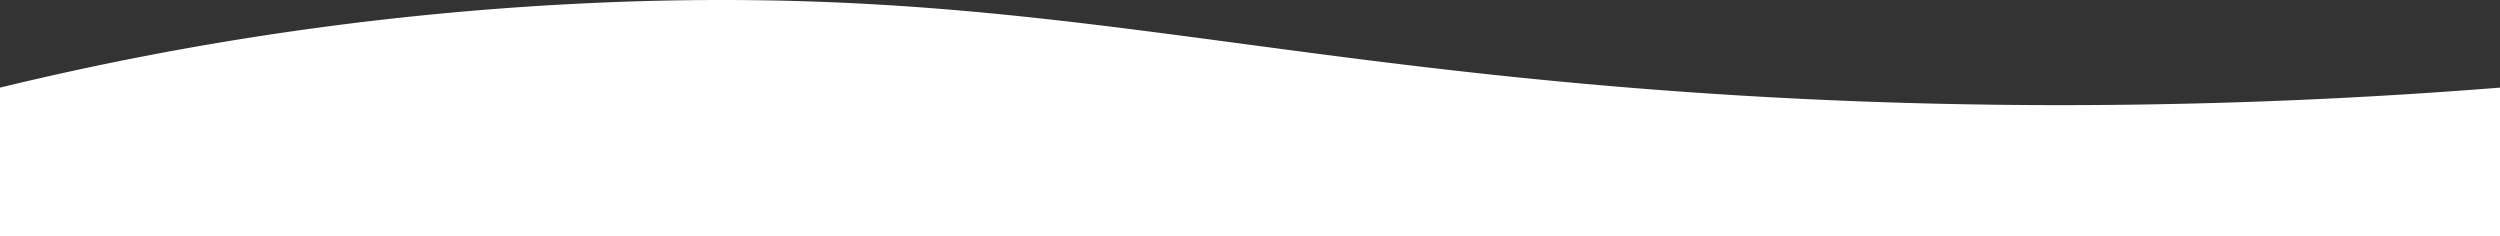 <svg xmlns="http://www.w3.org/2000/svg" viewBox="0 0 1920 181.29"><rect x="0" y="0" width="1920" height="181.29" fill="#333333" stroke="none"/><defs><style>.cls-1{fill:#fff;}</style></defs><title>Desktop</title><g id="Layer_2" data-name="Layer 2"><g id="Layer_1-2" data-name="Layer 1"><path class="cls-1" d="M0,181.29V67.3A2386.26,2386.26,0,0,1,456.89,2.21C777.3-12,944.05,46.15,1298.48,70.88,1445.92,81.17,1658.73,88,1920,67.3v114Z"/></g></g></svg>